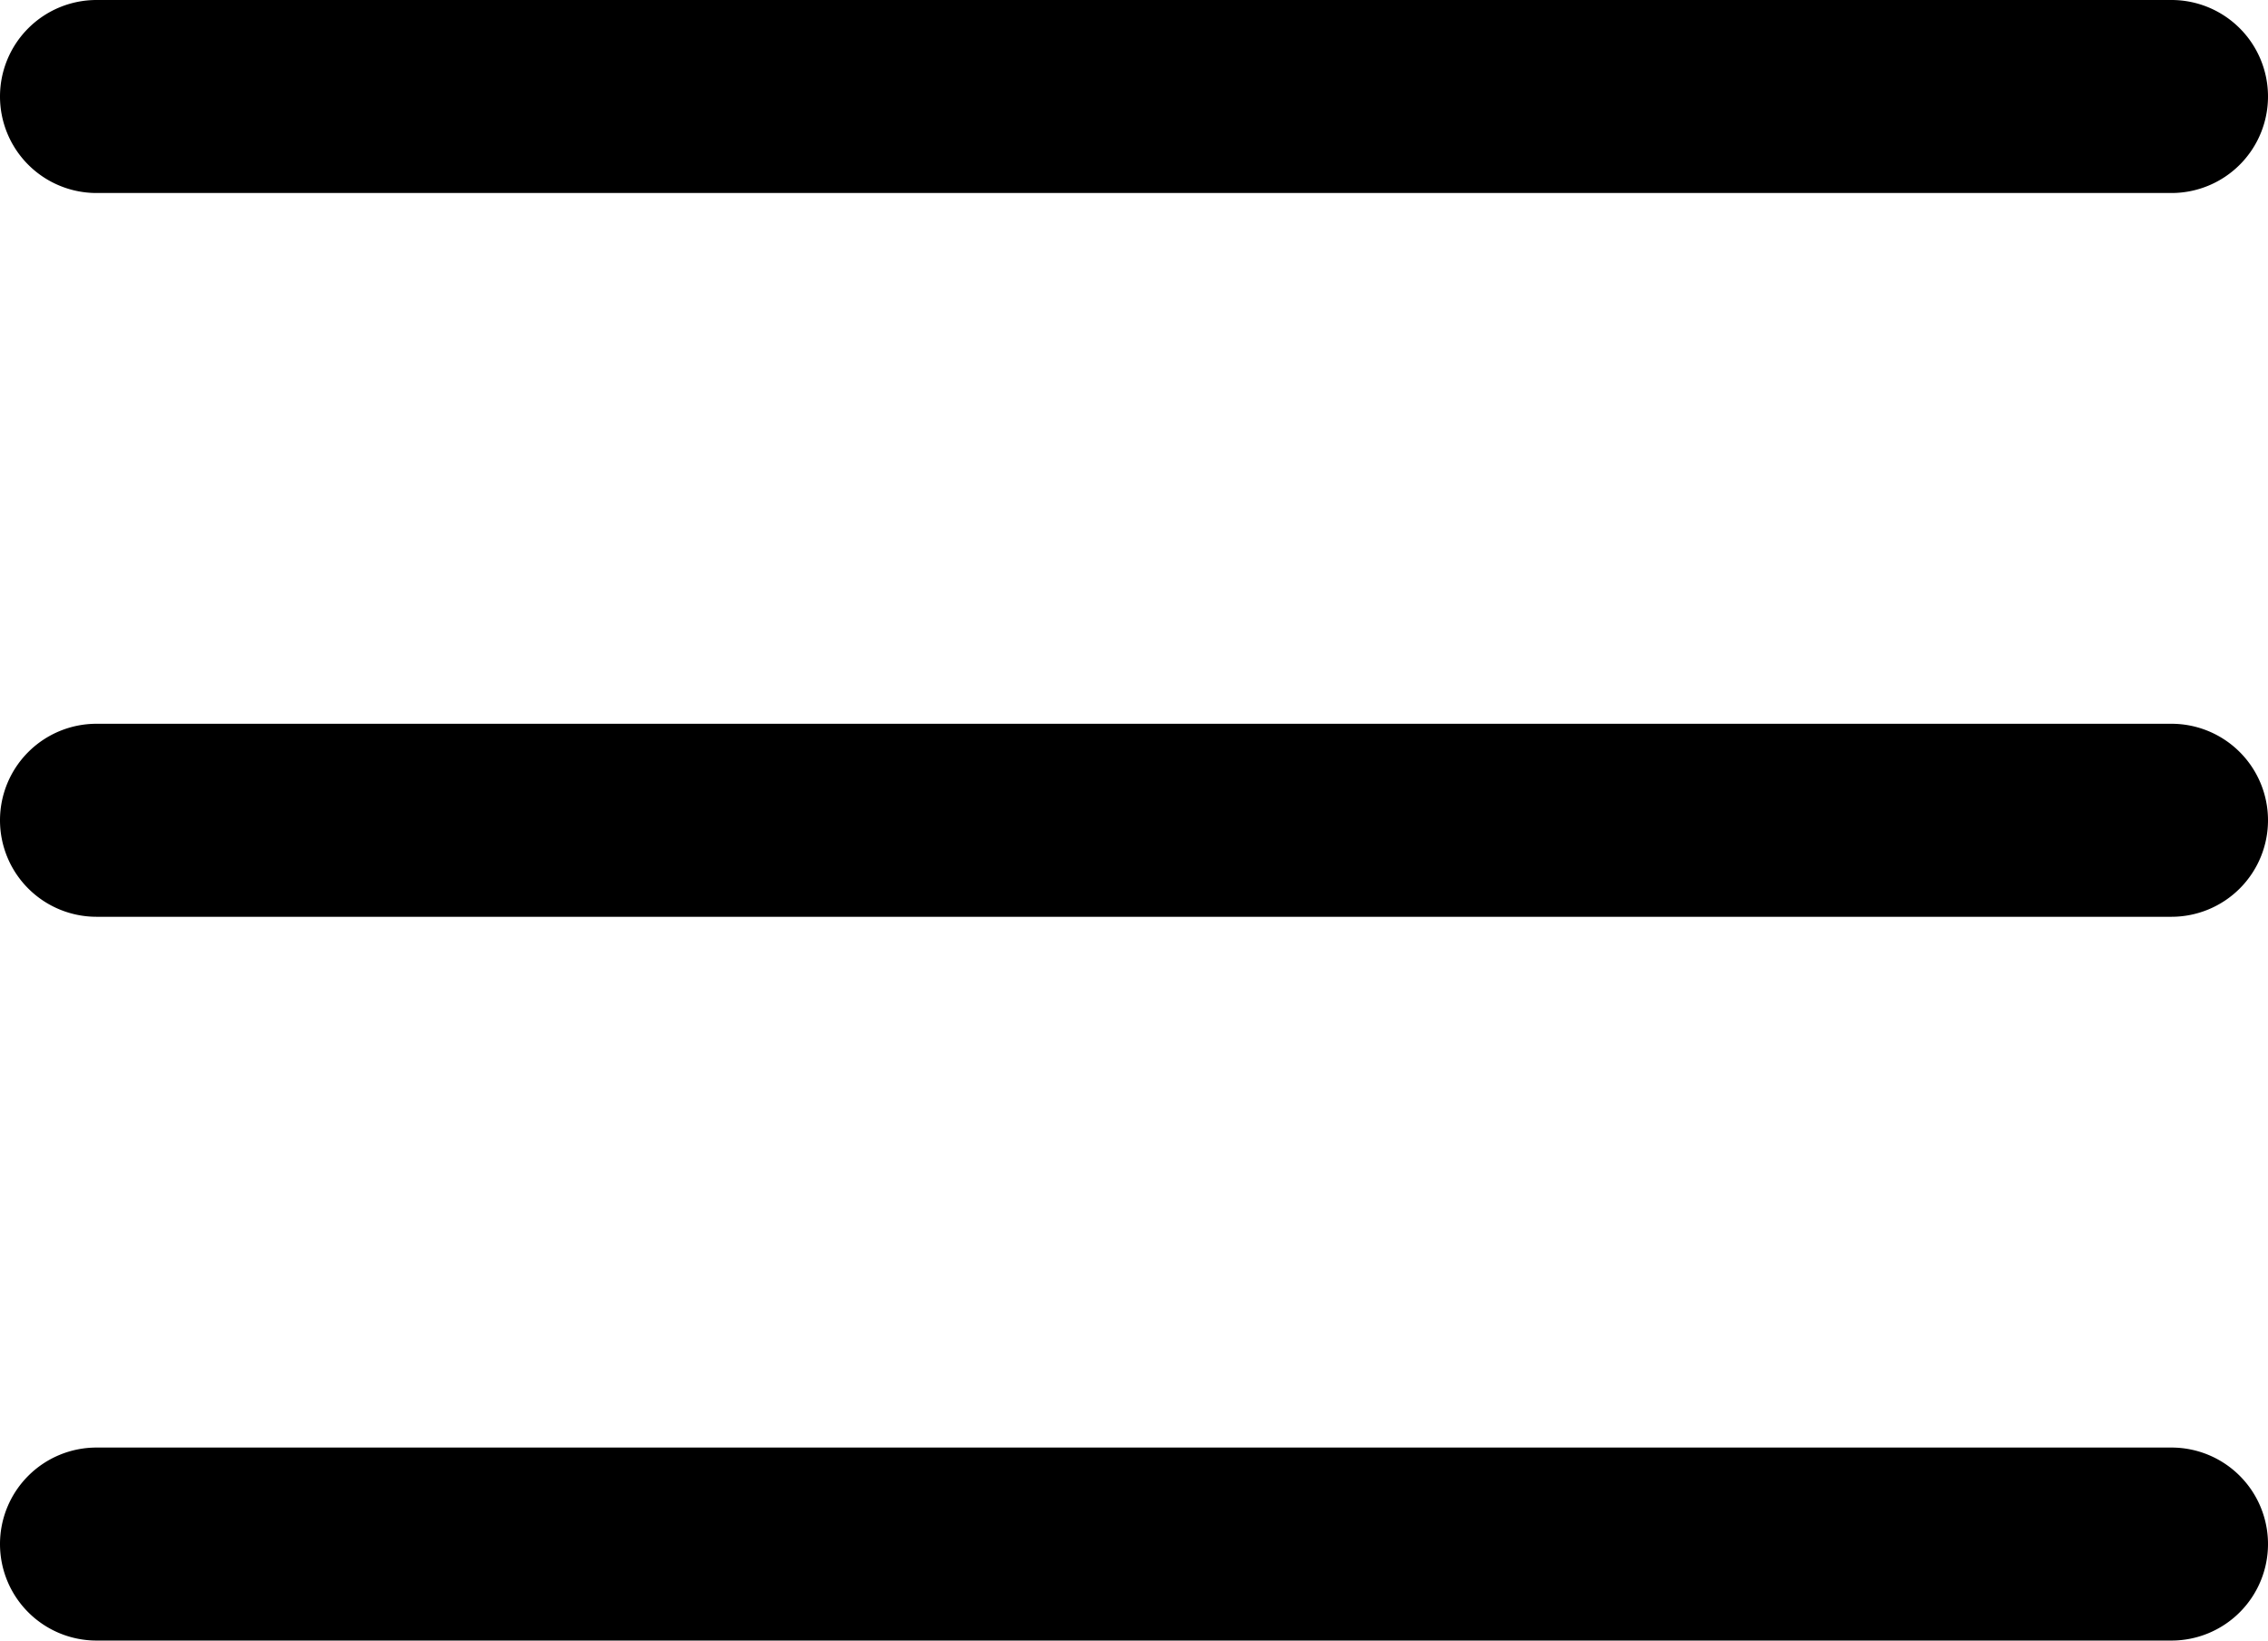 <svg xmlns="http://www.w3.org/2000/svg" width="47" height="34" viewBox="0 0 47 34"><g transform="translate(-748.5 142.5)"><path d="M43,2H0A2,2,0,0,1-2,0,2,2,0,0,1,0-2H43a2,2,0,0,1,2,2A2,2,0,0,1,43,2Z" transform="translate(750.5 -140.5)"/><path d="M43,2H0A2,2,0,0,1-2,0,2,2,0,0,1,0-2H43a2,2,0,0,1,2,2A2,2,0,0,1,43,2Z" transform="translate(750.5 -125.5)"/><path d="M43,2H0A2,2,0,0,1-2,0,2,2,0,0,1,0-2H43a2,2,0,0,1,2,2A2,2,0,0,1,43,2Z" transform="translate(750.5 -110.5)"/></g></svg>